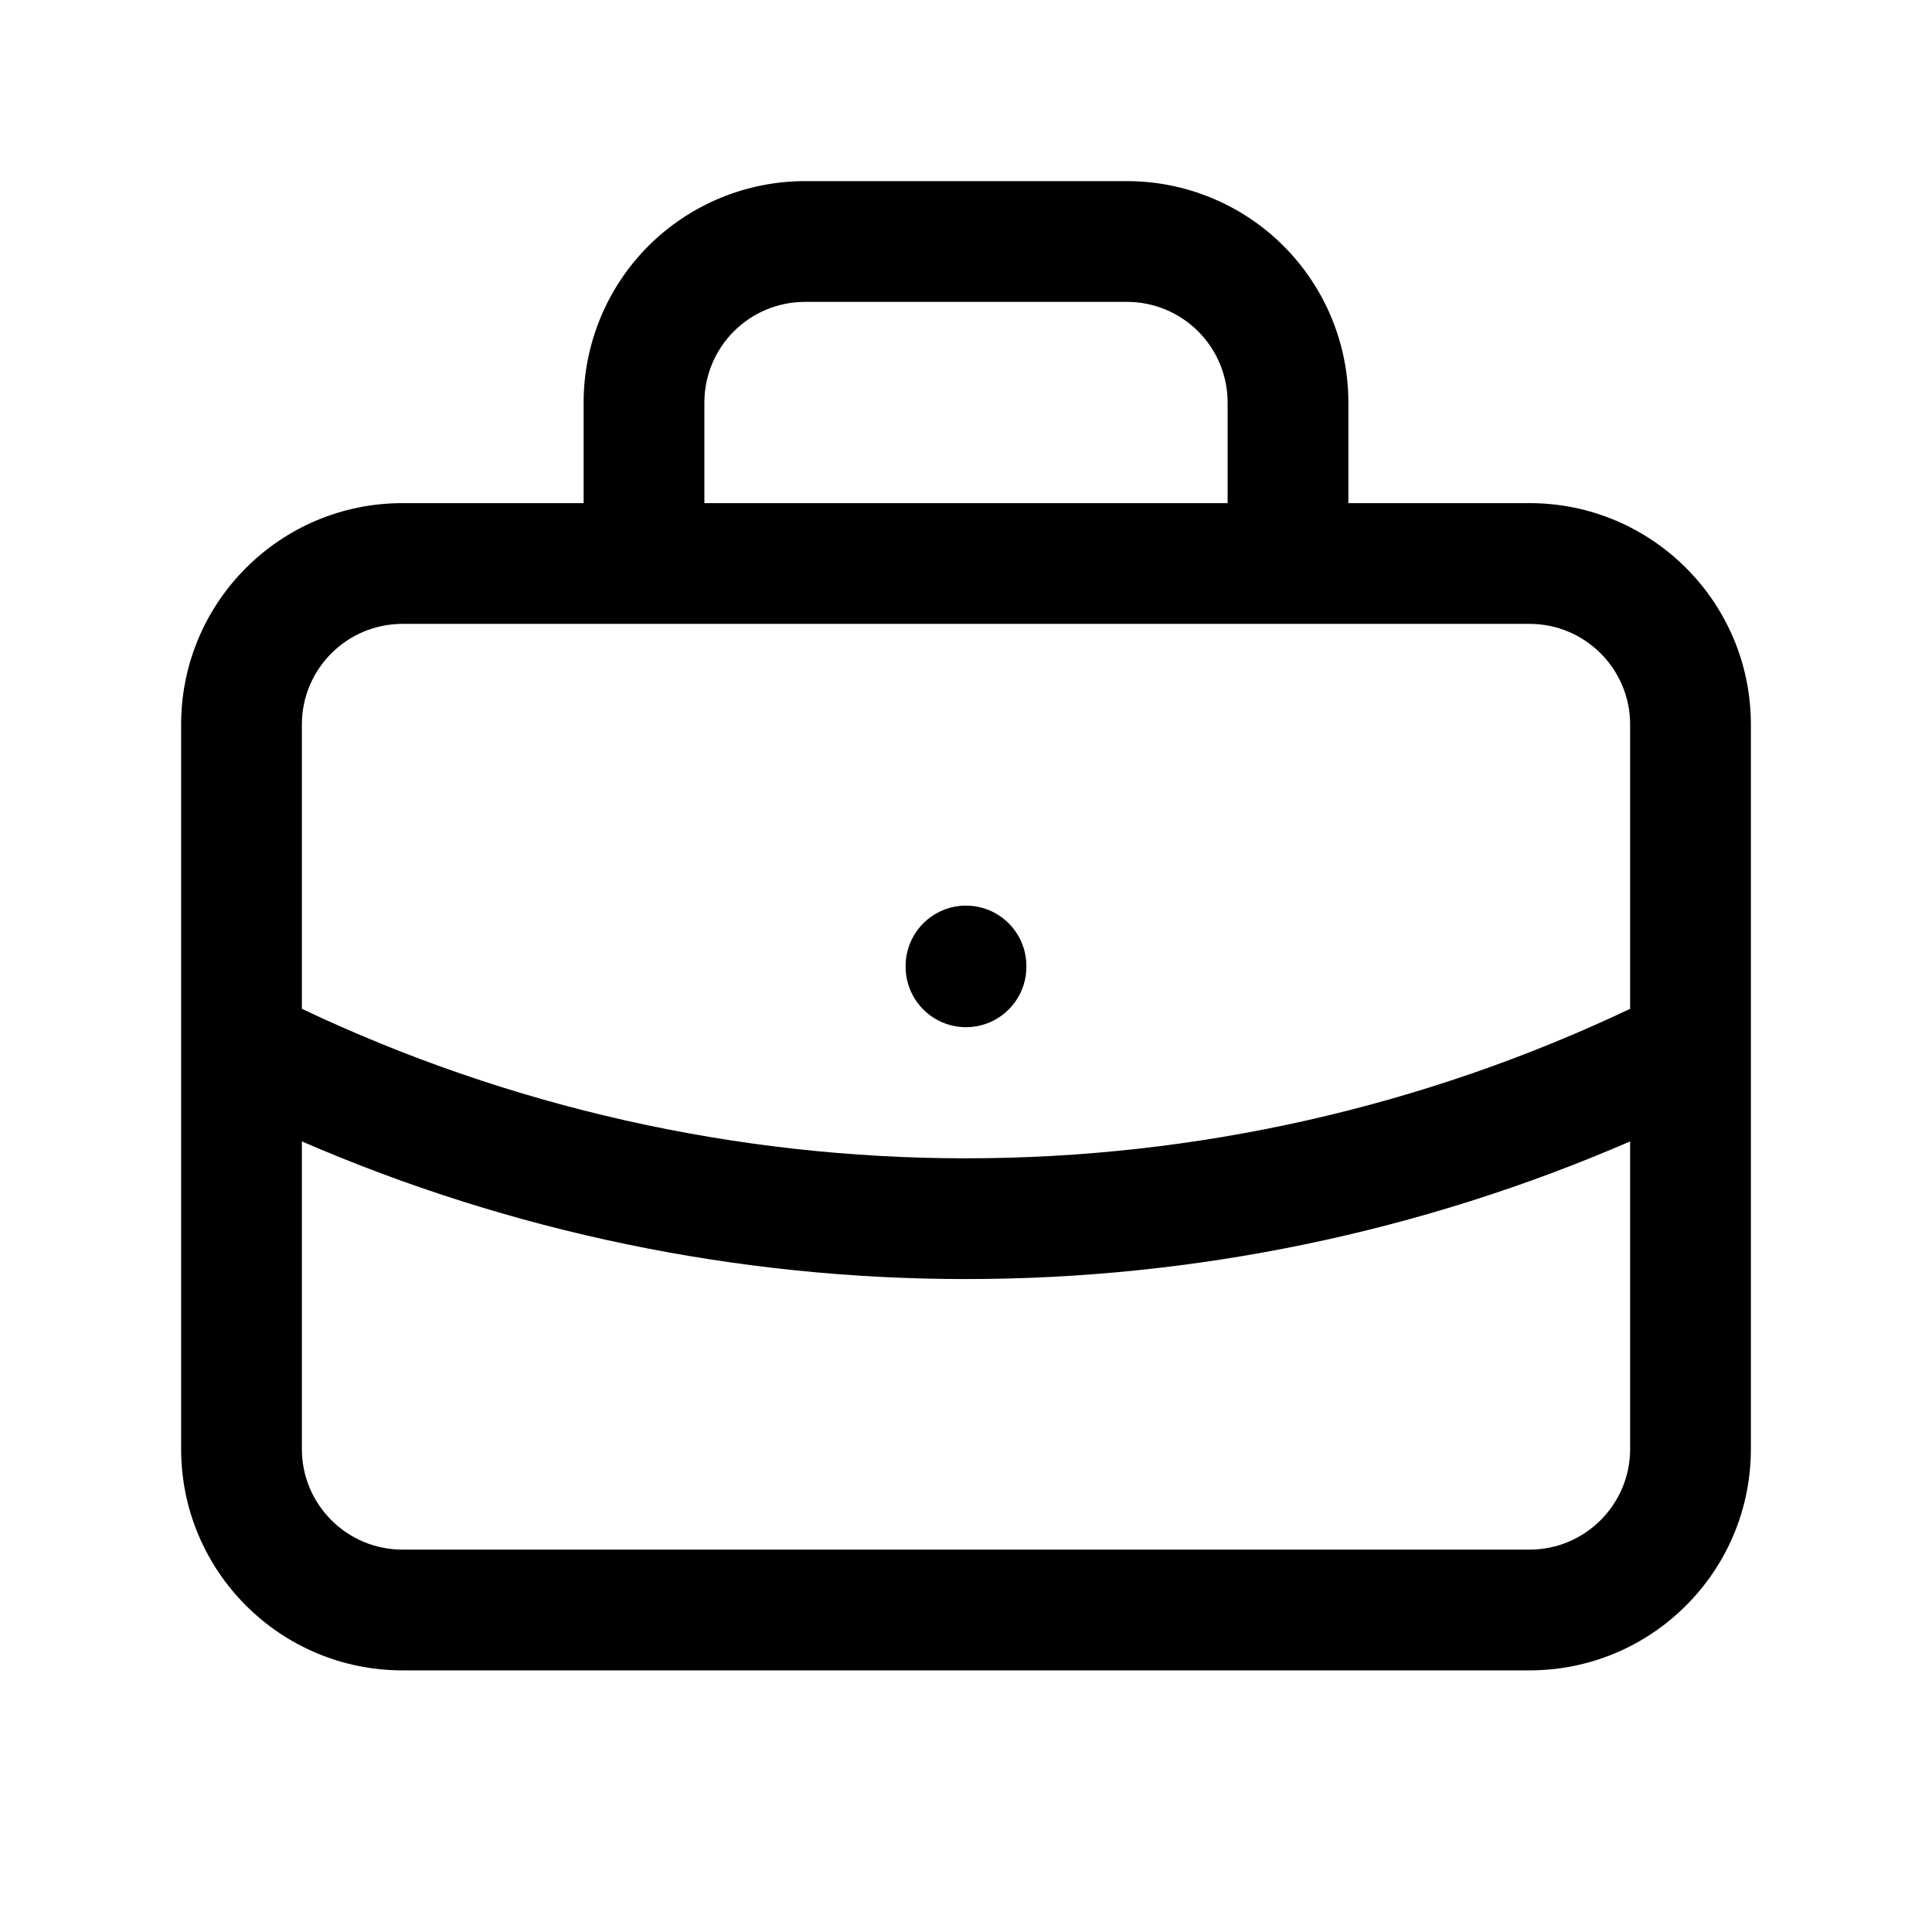 <svg width="24" height="24" viewBox="0 0 24 24" fill="none" xmlns="http://www.w3.org/2000/svg">
<g clip-path="url(#clip0_904_2442)">
<path fill-rule="evenodd" clip-rule="evenodd" d="M9.116 4.116C9.351 3.882 9.668 3.75 10 3.75H14C14.332 3.75 14.649 3.882 14.884 4.116C15.118 4.351 15.25 4.668 15.25 5V6.25H8.75V5C8.75 4.668 8.882 4.351 9.116 4.116ZM7.25 6.25V5C7.25 4.271 7.54 3.571 8.055 3.055C8.571 2.54 9.271 2.25 10 2.25H14C14.729 2.25 15.429 2.54 15.944 3.055C16.46 3.571 16.75 4.271 16.75 5V6.25H19C20.519 6.25 21.75 7.481 21.75 9V12.977C21.75 12.992 21.75 13.007 21.75 13.021V18C21.75 19.519 20.519 20.75 19 20.75H5C3.481 20.75 2.25 19.519 2.25 18V12.999C2.25 12.999 2.25 12.999 2.25 12.999V9C2.25 7.481 3.481 6.25 5 6.25H7.25ZM3.75 14.179V18C3.75 18.69 4.31 19.25 5 19.25H19C19.69 19.25 20.25 18.69 20.25 18V14.179C17.65 15.306 14.842 15.889 12 15.889C9.158 15.889 6.35 15.306 3.75 14.179ZM20.25 12.532C17.674 13.754 14.856 14.389 12 14.389C9.145 14.389 6.327 13.754 3.75 12.532V9C3.75 8.31 4.31 7.75 5 7.75H8H16H19C19.69 7.75 20.25 8.31 20.25 9V12.532ZM12 11.25C12.414 11.25 12.75 11.586 12.75 12V12.01C12.75 12.424 12.414 12.76 12 12.76C11.586 12.76 11.25 12.424 11.25 12.01V12C11.25 11.586 11.586 11.25 12 11.25Z" fill="black"/>
</g>
<defs>
<clipPath id="clip0_904_2442">
<rect width="24" height="24" fill="white"/>
</clipPath>
</defs>
</svg>
